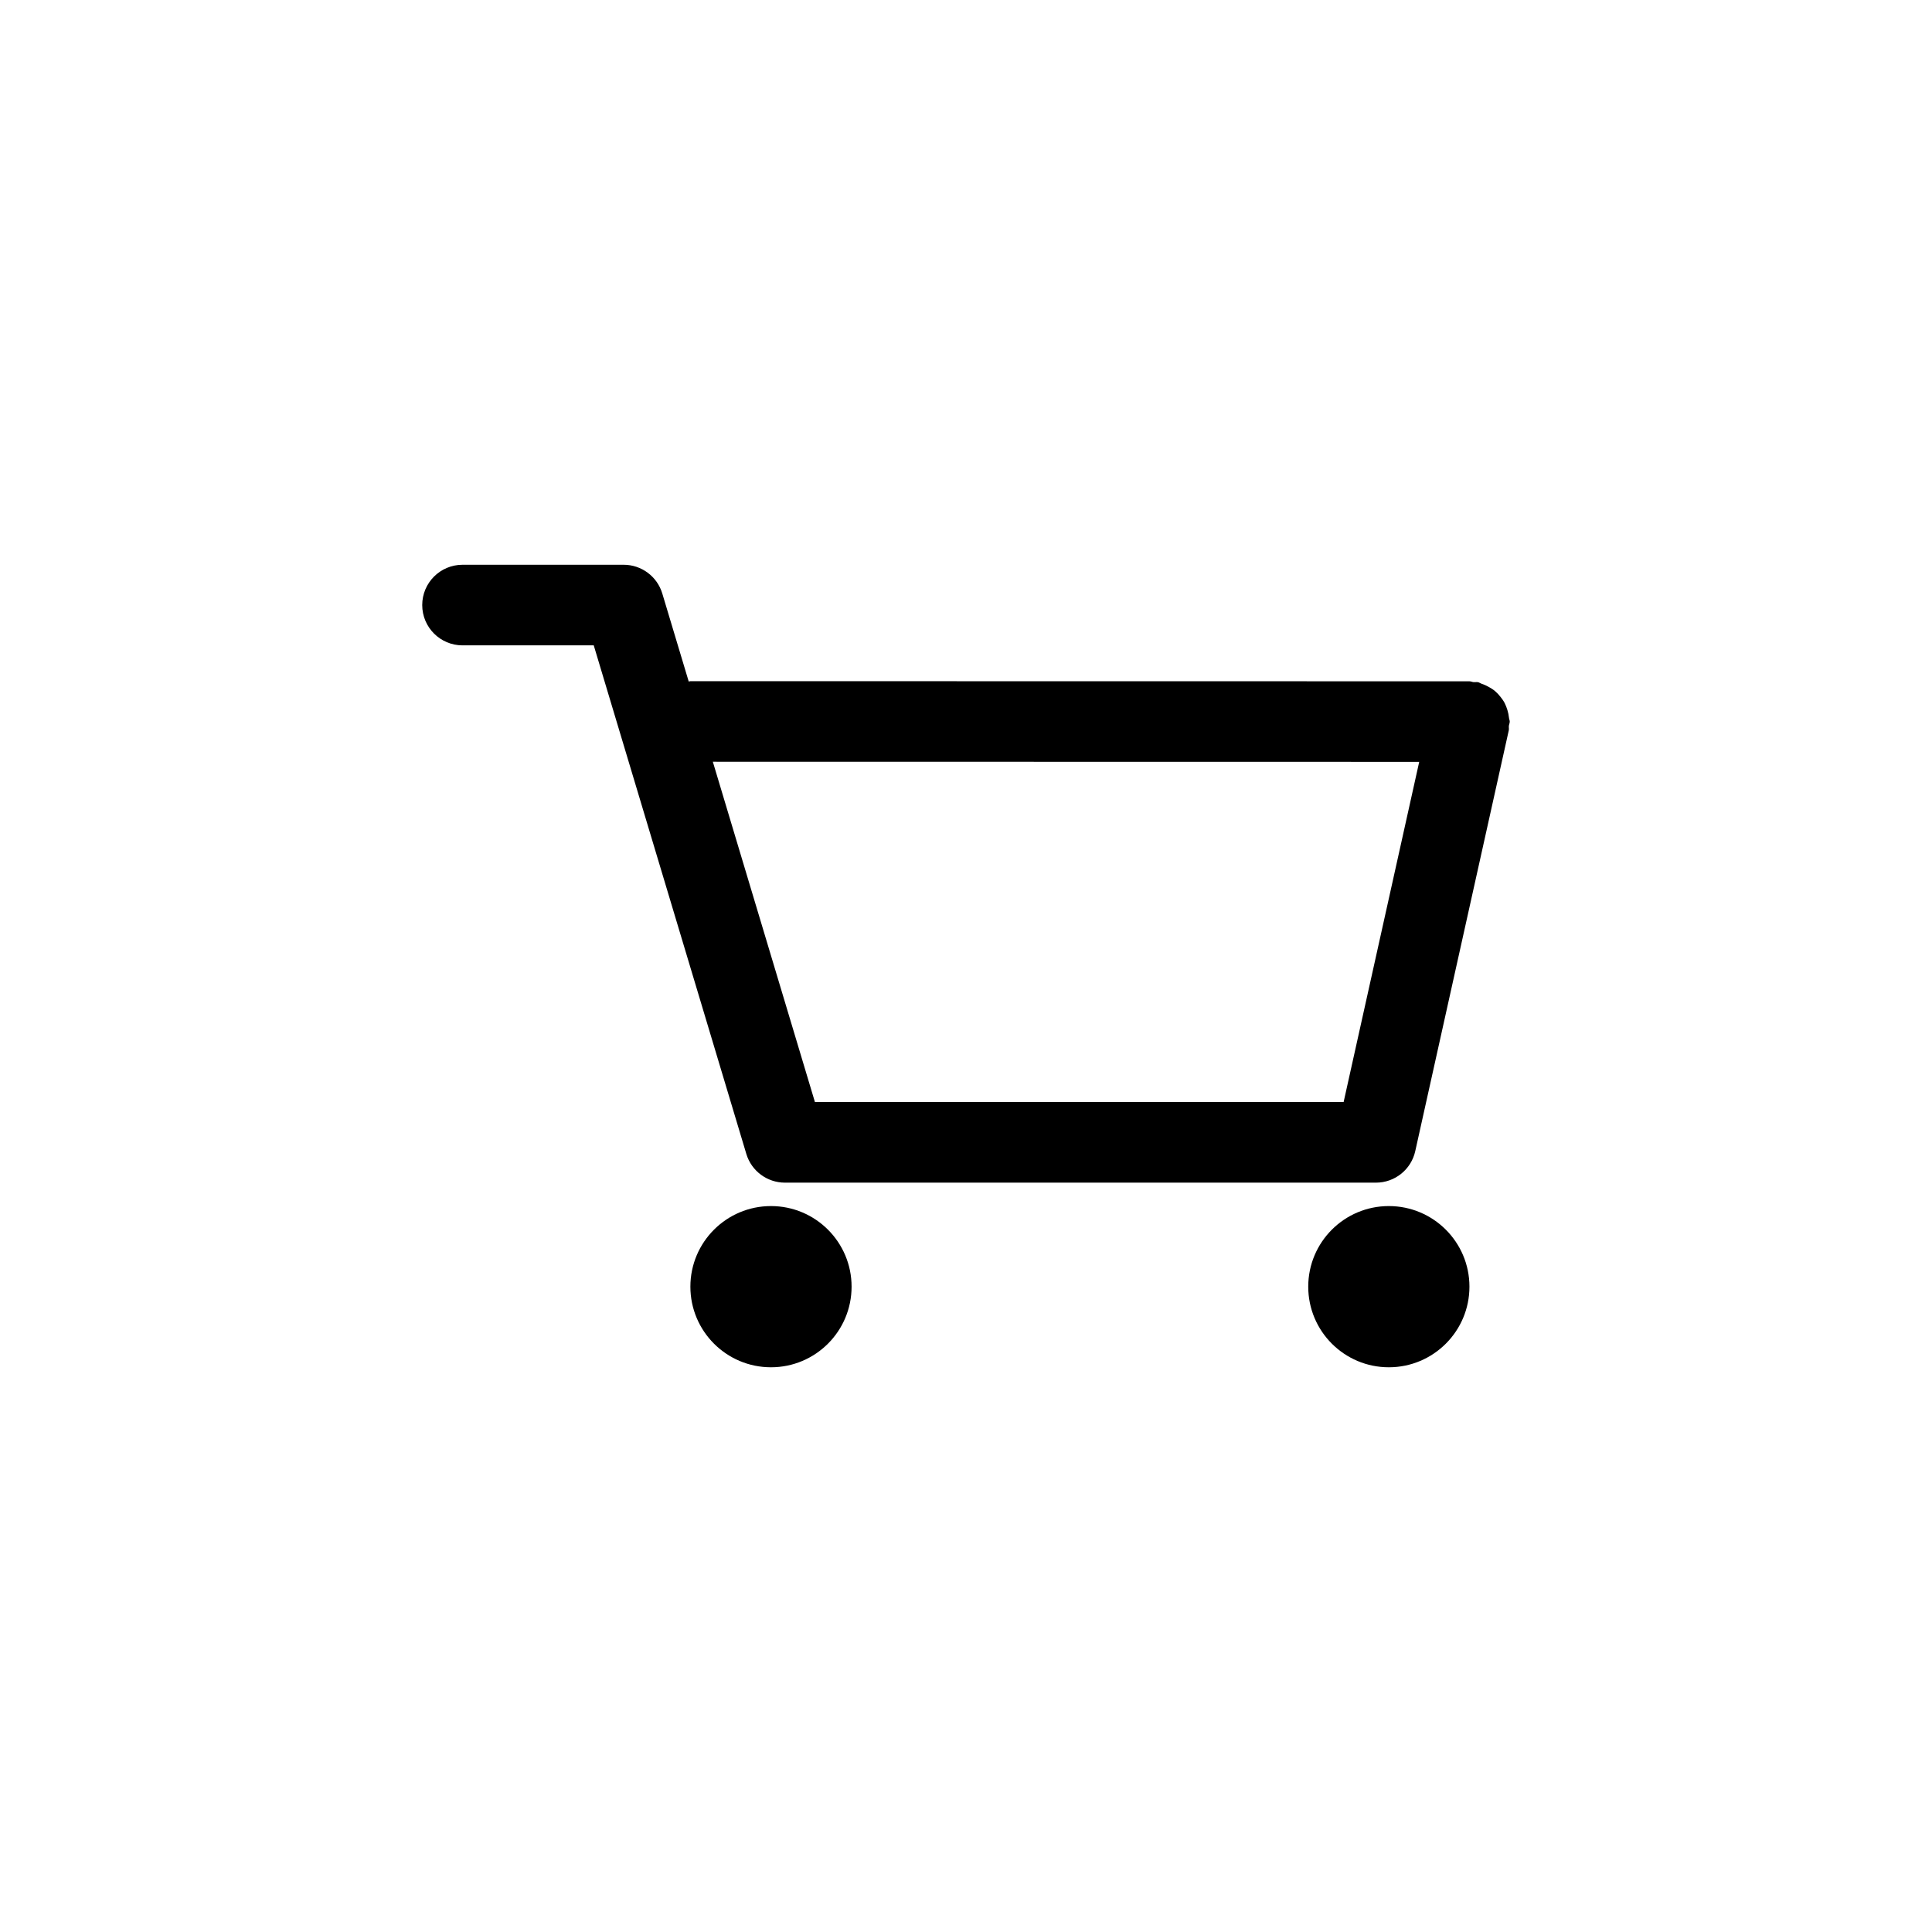 <?xml version="1.0" encoding="utf-8"?>
<!-- Generator: Adobe Illustrator 16.0.0, SVG Export Plug-In . SVG Version: 6.00 Build 0)  -->
<!DOCTYPE svg PUBLIC "-//W3C//DTD SVG 1.1//EN" "http://www.w3.org/Graphics/SVG/1.1/DTD/svg11.dtd">
<svg version="1.1" id="Layer_1" xmlns="http://www.w3.org/2000/svg" xmlns:xlink="http://www.w3.org/1999/xlink" x="0px" y="0px"
	 width="50px" height="50px" viewBox="0 0 50 50" enable-background="new 0 0 50 50" xml:space="preserve">
<g>
	<circle cx="19.953" cy="33.299" r="2.086"/>
	<circle cx="35.943" cy="33.299" r="2.086"/>
	<path d="M39.072,18.674c0-0.033-0.016-0.061-0.019-0.094c-0.007-0.071-0.021-0.137-0.041-0.203
		c-0.02-0.064-0.042-0.125-0.072-0.183c-0.031-0.059-0.067-0.109-0.109-0.161c-0.042-0.054-0.086-0.102-0.138-0.146
		c-0.049-0.042-0.101-0.074-0.158-0.106c-0.063-0.035-0.125-0.064-0.195-0.087c-0.03-0.01-0.054-0.031-0.085-0.038
		c-0.04-0.009-0.076,0.001-0.115-0.002s-0.072-0.022-0.111-0.022l-20.163-0.003c-0.015,0-0.027,0.008-0.042,0.009l-0.684-2.278
		c-0.132-0.441-0.539-0.744-0.999-0.744h-4.171c-0.576,0-1.043,0.467-1.043,1.043s0.467,1.043,1.043,1.043h3.396l3.949,13.162
		c0.132,0.441,0.539,0.743,0.999,0.743h15.295c0.489,0,0.912-0.339,1.018-0.817l2.42-10.888c0.009-0.038-0.002-0.075,0.002-0.113
		C39.054,18.749,39.072,18.714,39.072,18.674z M34.773,28.52H21.09l-2.642-8.806l18.281,0.003L34.773,28.52z"/>
</g>
</svg>
